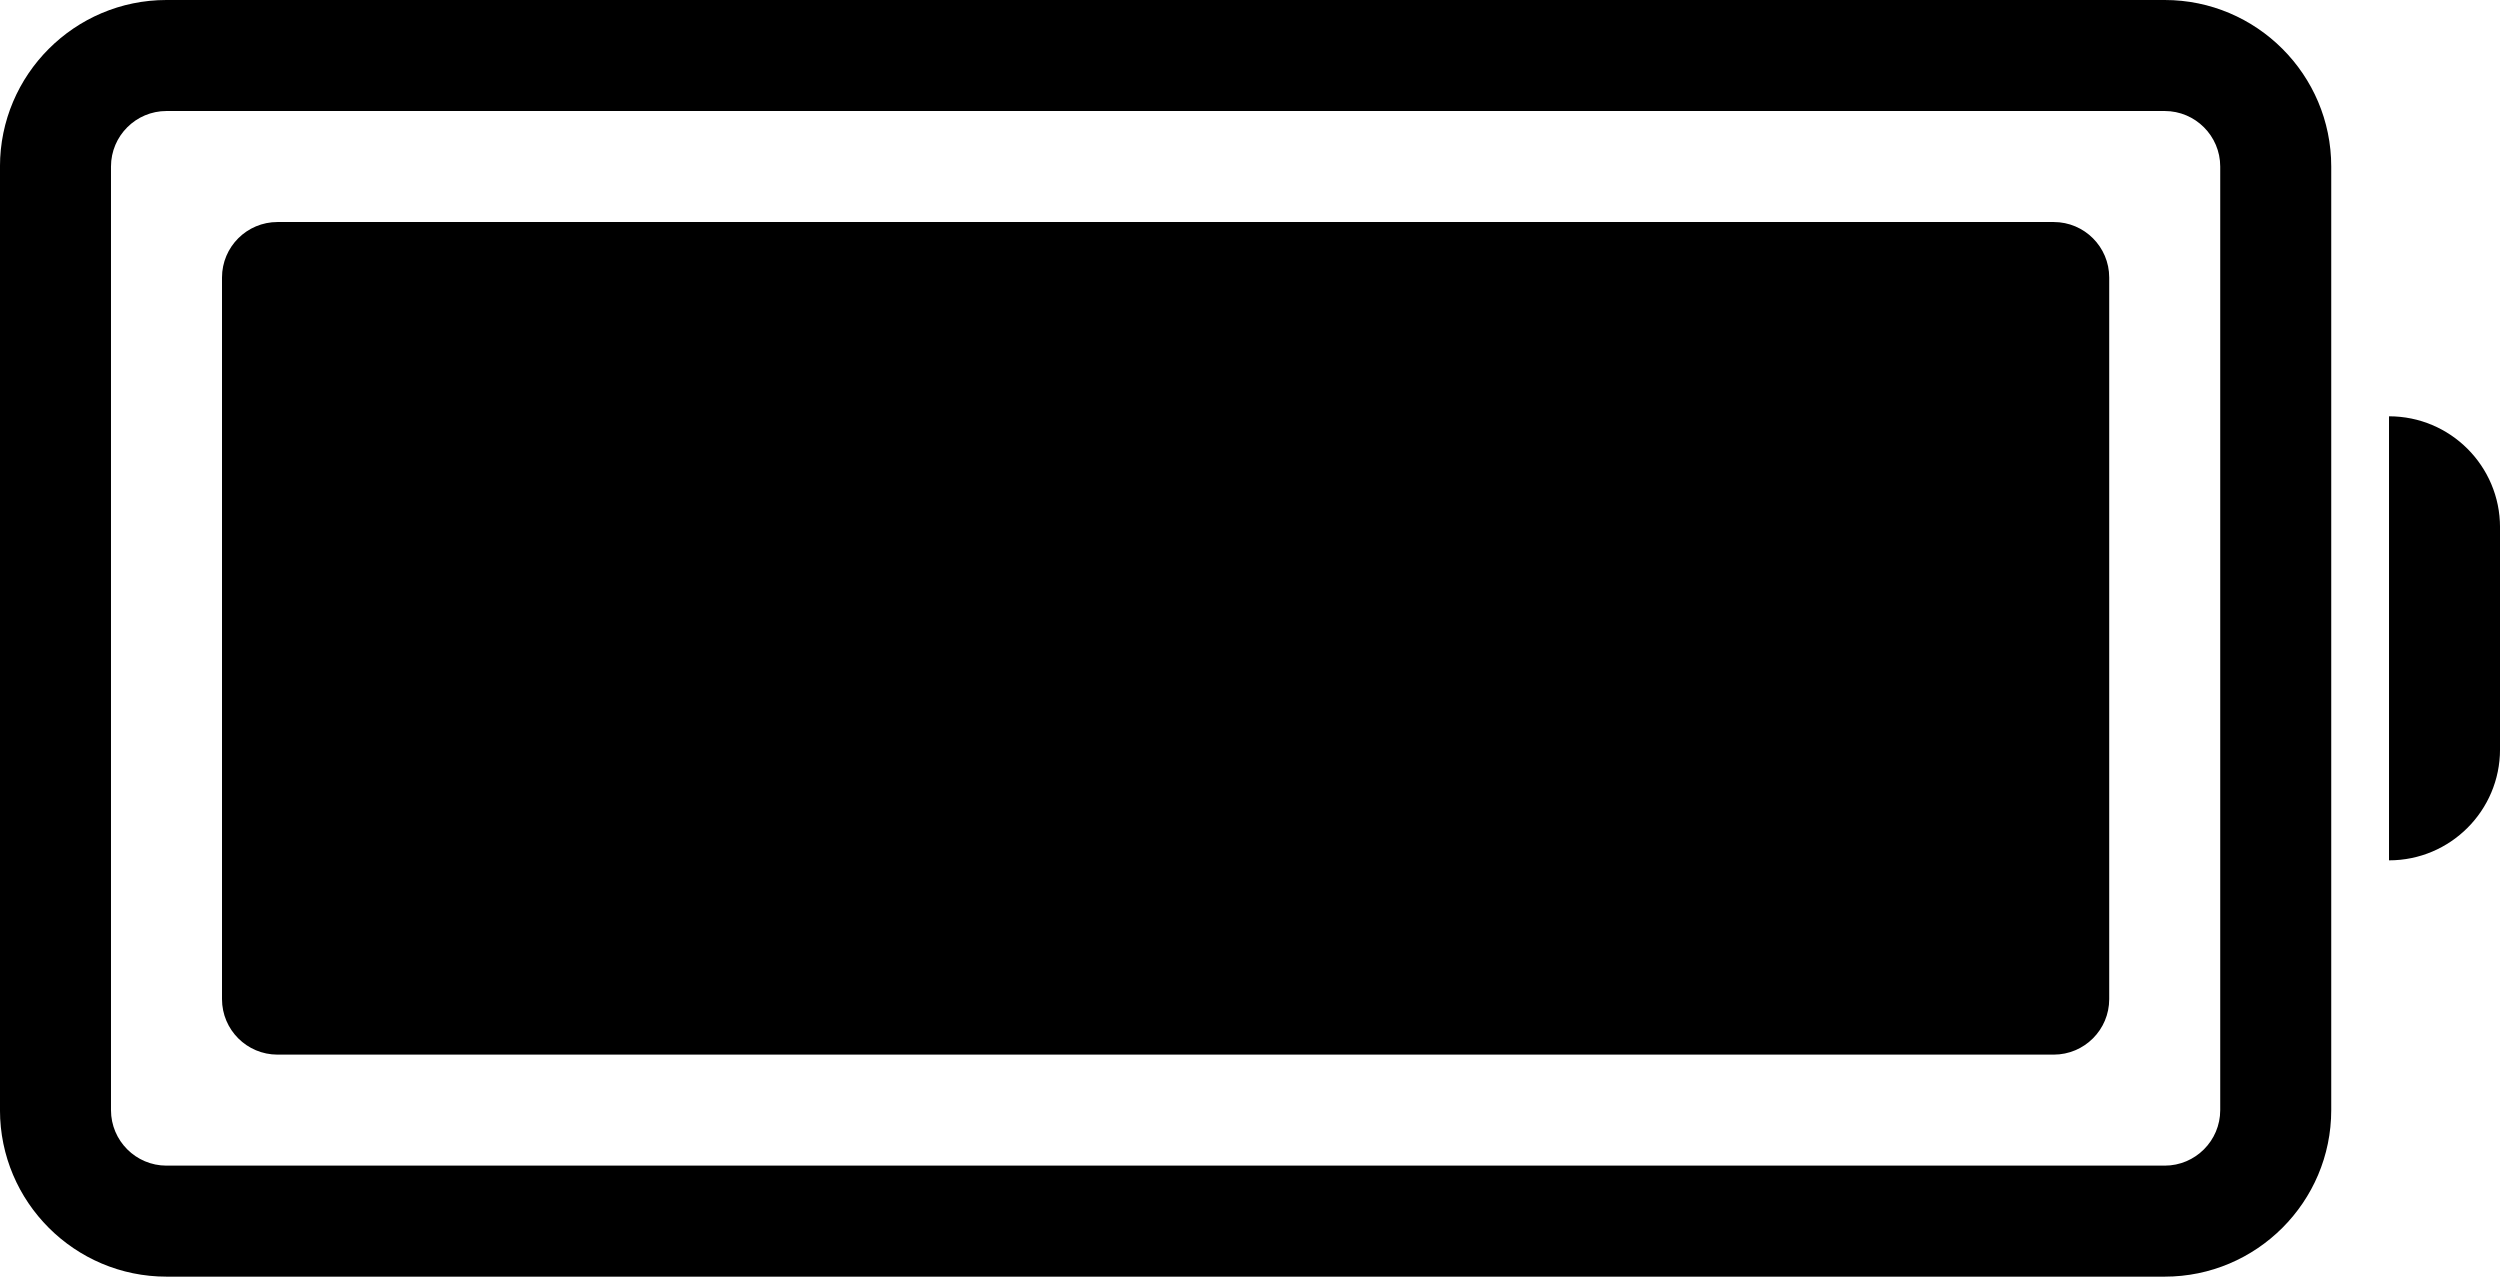 <?xml version="1.0" encoding="UTF-8"?><svg xmlns="http://www.w3.org/2000/svg" xmlns:xlink="http://www.w3.org/1999/xlink" height="230.0" preserveAspectRatio="xMidYMid meet" version="1.0" viewBox="30.8 141.0 450.4 230.0" width="450.4" zoomAndPan="magnify"><g id="change1_1"><path d="M420.796,141h-360c-16.542,0-30,13.458-30,30v170c0,16.542,13.458,30,30,30h360c16.542,0,30-13.458,30-30V171 C450.796,154.458,437.338,141,420.796,141z M430.796,341c0,5.514-4.486,10-10,10h-360c-5.514,0-10-4.486-10-10V171 c0-5.514,4.486-10,10-10h360c5.514,0,10,4.486,10,10V341z" fill="inherit"/><path d="M461.204,216v80c11.046,0,20-8.954,20-20v-40C481.204,224.954,472.25,216,461.204,216z" fill="inherit"/><path d="M400.796,181h-320c-5.523,0-10,4.477-10,10v130c0,5.523,4.477,10,10,10h320c5.523,0,10-4.477,10-10V191 C410.796,185.477,406.319,181,400.796,181z" fill="inherit"/></g></svg>
